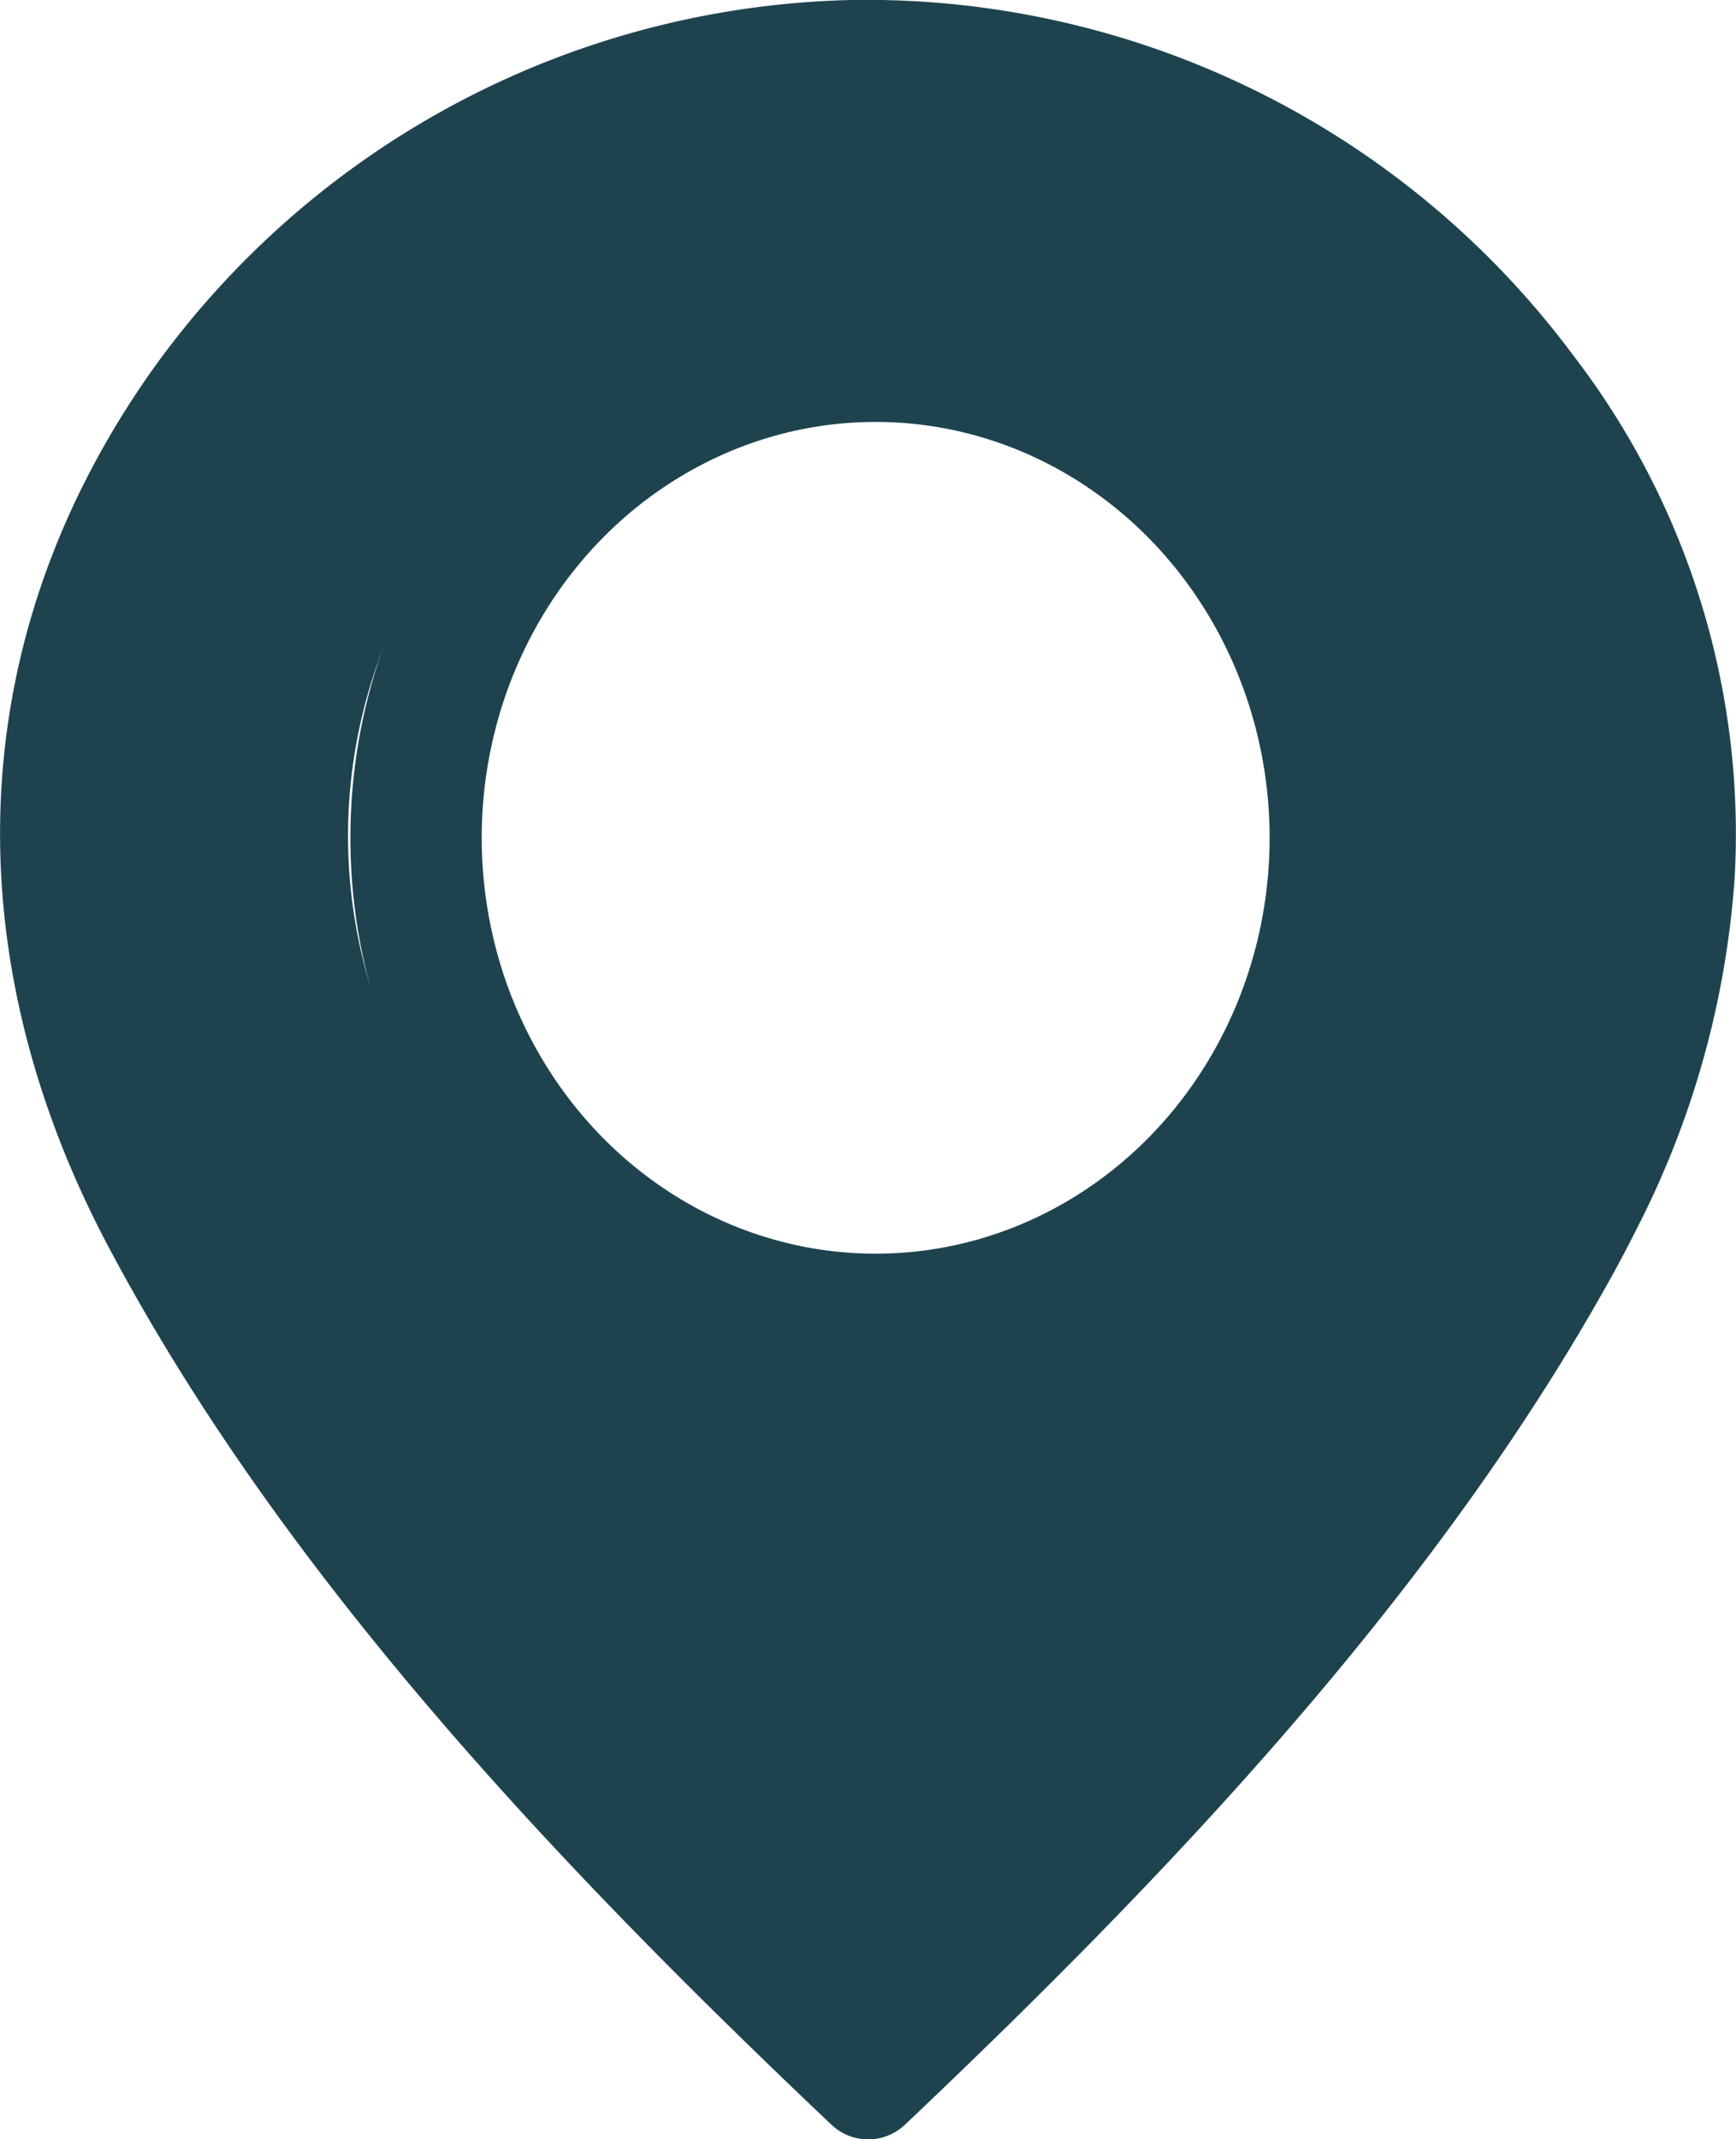 <svg id="Group_5626" data-name="Group 5626" xmlns="http://www.w3.org/2000/svg" width="39.66" height="48.869" viewBox="0 0 39.66 48.869">
  <path id="Path_1183" data-name="Path 1183" d="M35.944,8.123A20.135,20.135,0,0,0,19.834,0h-.2a20.181,20.181,0,0,0-16.116,8.4C-.9,14.6-1.052,21.837,2.483,28.493c4.01,7.553,10.345,14.2,16.512,20.045a1.22,1.22,0,0,0,1.679,0c5.987-5.674,12.118-12.111,16.139-19.366q.3-.542.579-1.1a20.652,20.652,0,0,0,2.239-8.046A17.947,17.947,0,0,0,35.944,8.123M30.723,23.7a11.851,11.851,0,1,1,.93-4.6,11.776,11.776,0,0,1-.93,4.6" transform="translate(0 -0.003)" fill="#1e434f"/>
  <g id="Ellipse_19" data-name="Ellipse 19" transform="translate(8.005 6.638)" fill="none" stroke="#1e434f" stroke-width="3">
    <ellipse cx="12" cy="12.5" rx="12" ry="12.5" stroke="none"/>
    <ellipse cx="12" cy="12.5" rx="10.5" ry="11" fill="none"/>
  </g>
</svg>
